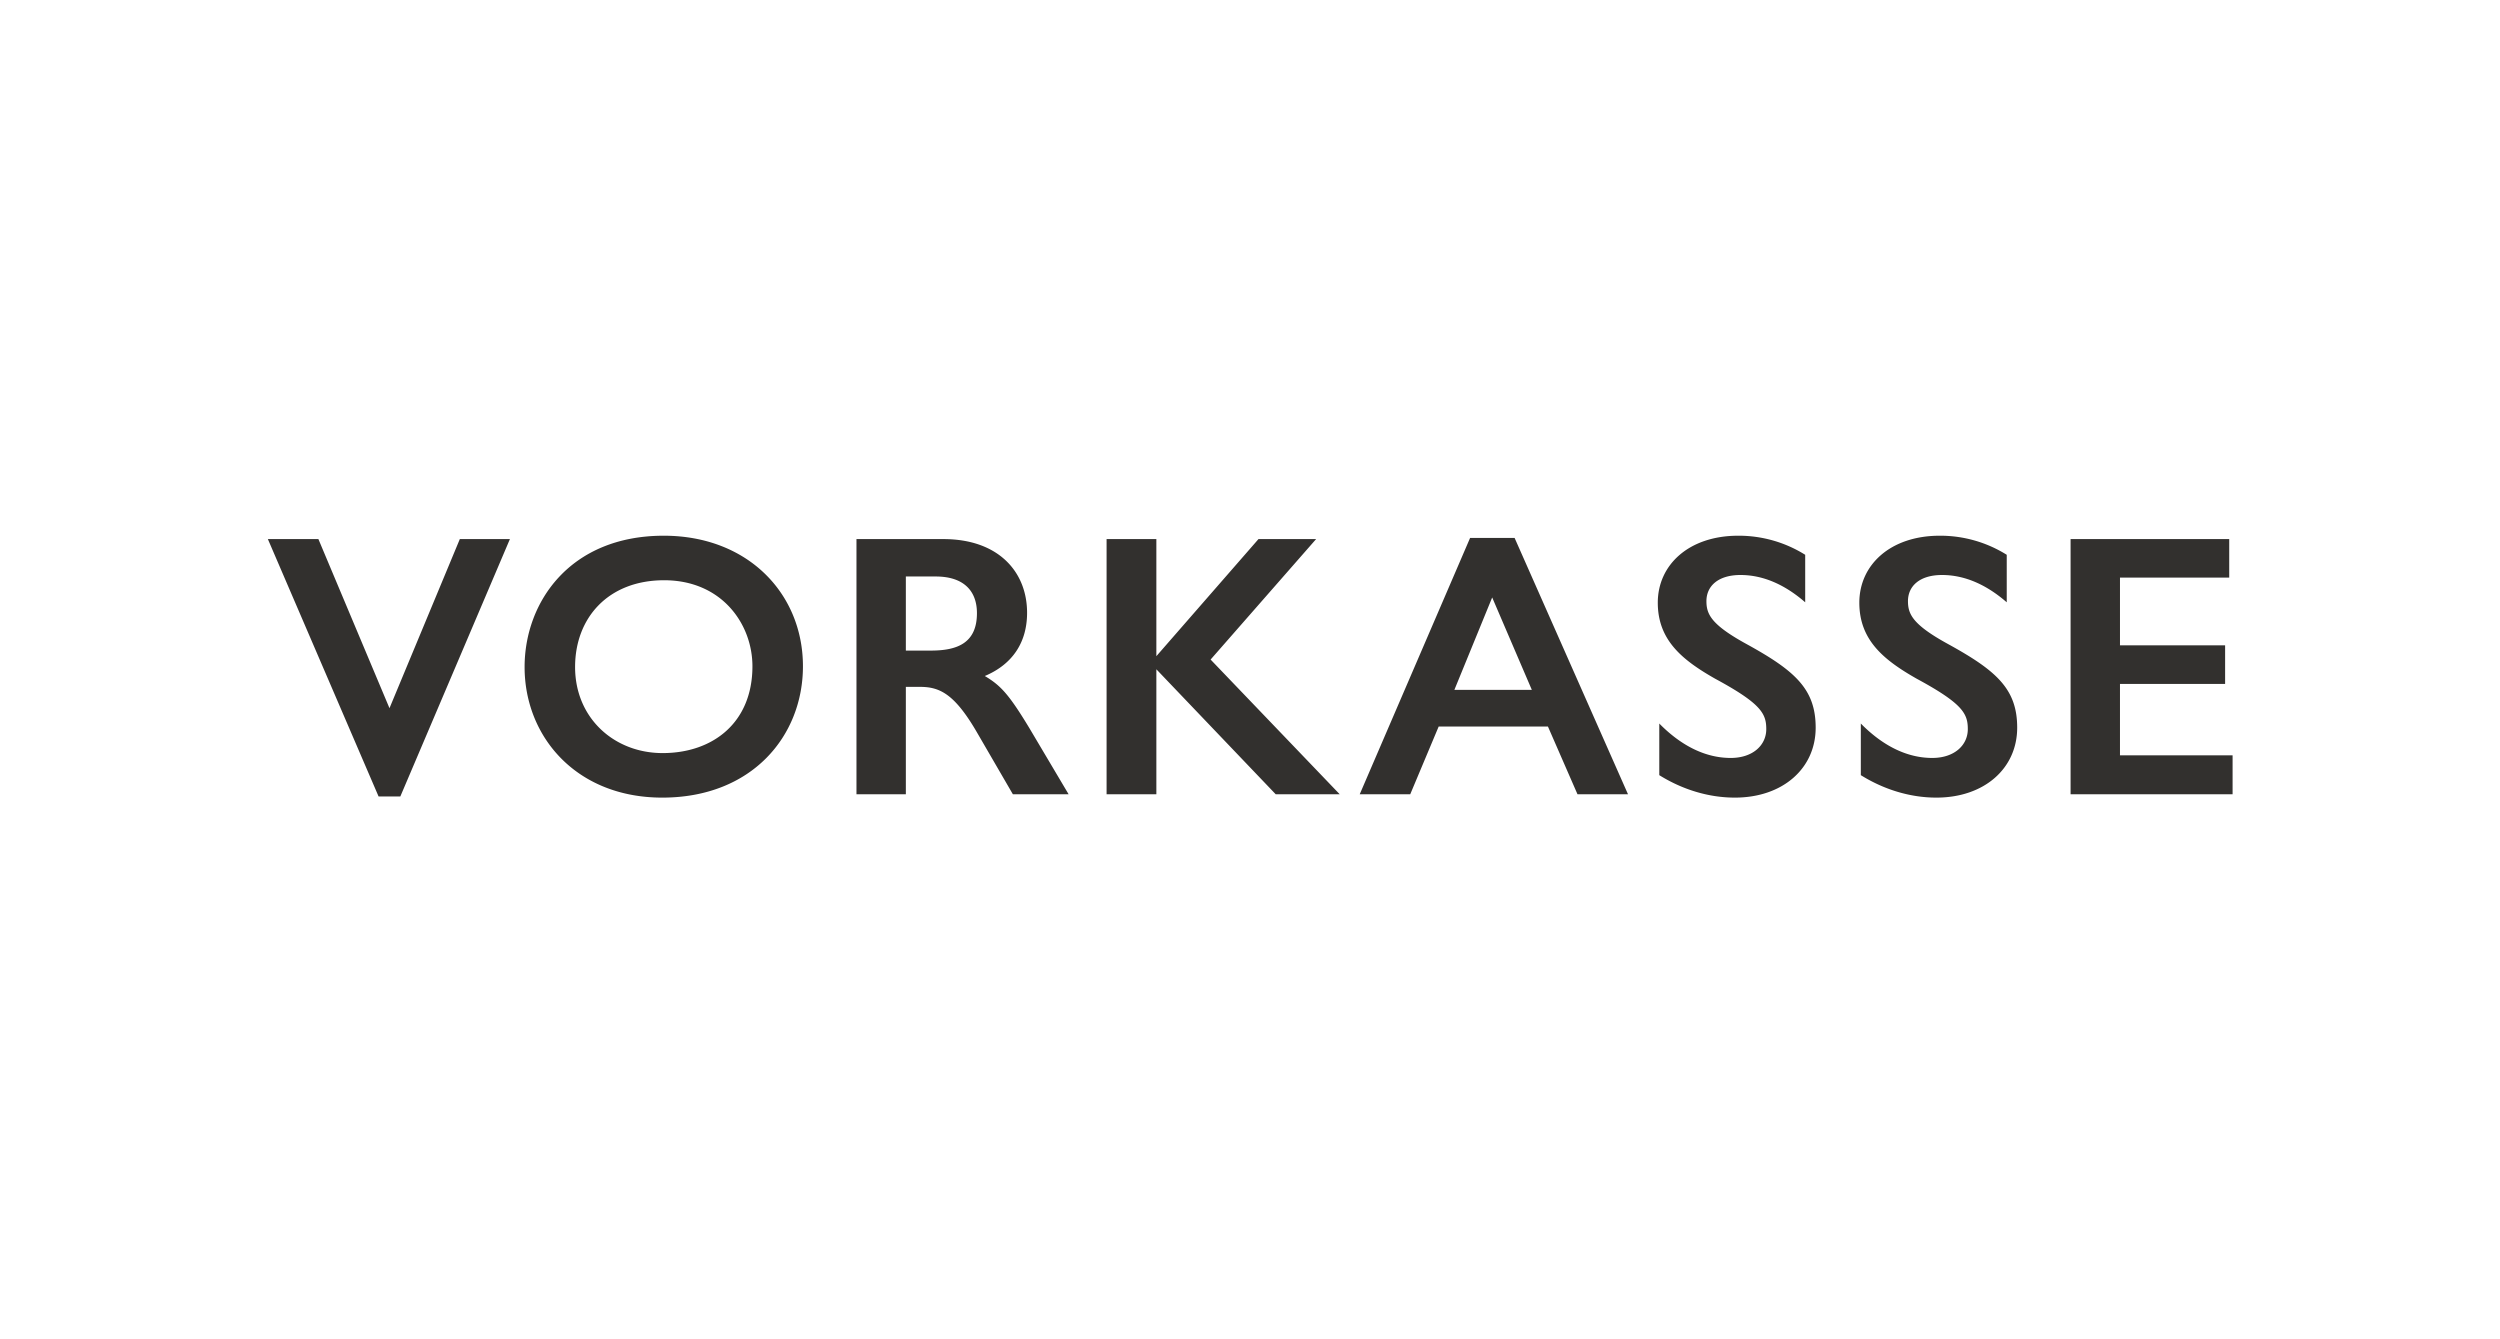 <svg width="112" height="60" fill="none" xmlns="http://www.w3.org/2000/svg"><path d="M12 24.15l4.961 11.533h.973l4.91-11.532H20.6l-3.151 7.576-3.185-7.576H12zM29.737 24c-4.207 0-6.235 2.983-6.235 5.883 0 3.118 2.313 5.85 6.168 5.85 4.023 0 6.302-2.766 6.302-5.883 0-3.252-2.464-5.85-6.235-5.85zm.017 1.995c2.58 0 3.955 1.96 3.955 3.855 0 2.53-1.777 3.888-4.023 3.888-2.178 0-3.922-1.575-3.922-3.855 0-2.212 1.492-3.888 3.99-3.888zM38.37 24.15v11.432h2.212v-4.81h.637c.888 0 1.559.318 2.581 2.095l1.576 2.715h2.497l-1.76-2.967c-.922-1.525-1.29-1.91-1.994-2.33 1.273-.536 1.894-1.541 1.894-2.832 0-1.827-1.274-3.302-3.755-3.302H38.37zm2.212 1.677h1.34c1.224 0 1.845.62 1.845 1.643 0 1.357-.906 1.676-2.062 1.676h-1.123v-3.319zM49.575 24.15v11.432h2.23v-5.598l5.346 5.598h2.867l-5.783-6.034 4.727-5.397H56.38l-4.575 5.246v-5.246h-2.23zM65.86 24.1l-4.944 11.482h2.263l1.274-3.034h4.894l1.324 3.034h2.263l-5.079-11.481h-1.994zm.99 2.666l1.776 4.14h-3.47l1.694-4.14zM77.872 24c-2.212 0-3.603 1.307-3.603 3 0 1.676 1.09 2.565 2.564 3.403 2.079 1.123 2.296 1.575 2.296 2.263 0 .72-.603 1.29-1.592 1.29-1.106 0-2.196-.52-3.201-1.542v2.313c1.022.637 2.195 1.006 3.386 1.006 2.145 0 3.62-1.307 3.62-3.134 0-1.727-.922-2.548-3.084-3.738-1.593-.872-1.81-1.341-1.81-1.928 0-.687.536-1.173 1.525-1.173 1.022 0 1.995.436 2.9 1.223v-2.128a5.612 5.612 0 00-3-.855zM86.901 24c-2.212 0-3.603 1.307-3.603 3 0 1.676 1.09 2.565 2.564 3.403 2.079 1.123 2.296 1.575 2.296 2.263 0 .72-.603 1.29-1.592 1.29-1.106 0-2.196-.52-3.201-1.542v2.313c1.022.637 2.195 1.006 3.385 1.006 2.146 0 3.62-1.307 3.62-3.134 0-1.727-.921-2.548-3.083-3.738-1.593-.872-1.81-1.341-1.81-1.928 0-.687.536-1.173 1.525-1.173 1.022 0 1.995.436 2.9 1.223v-2.128a5.612 5.612 0 00-3-.855zM92.762 24.15v11.432h7.258V33.84h-5.045v-3.201h4.71V28.91h-4.71v-3.034h4.894v-1.726h-7.107z" fill="#32302E"/></svg>